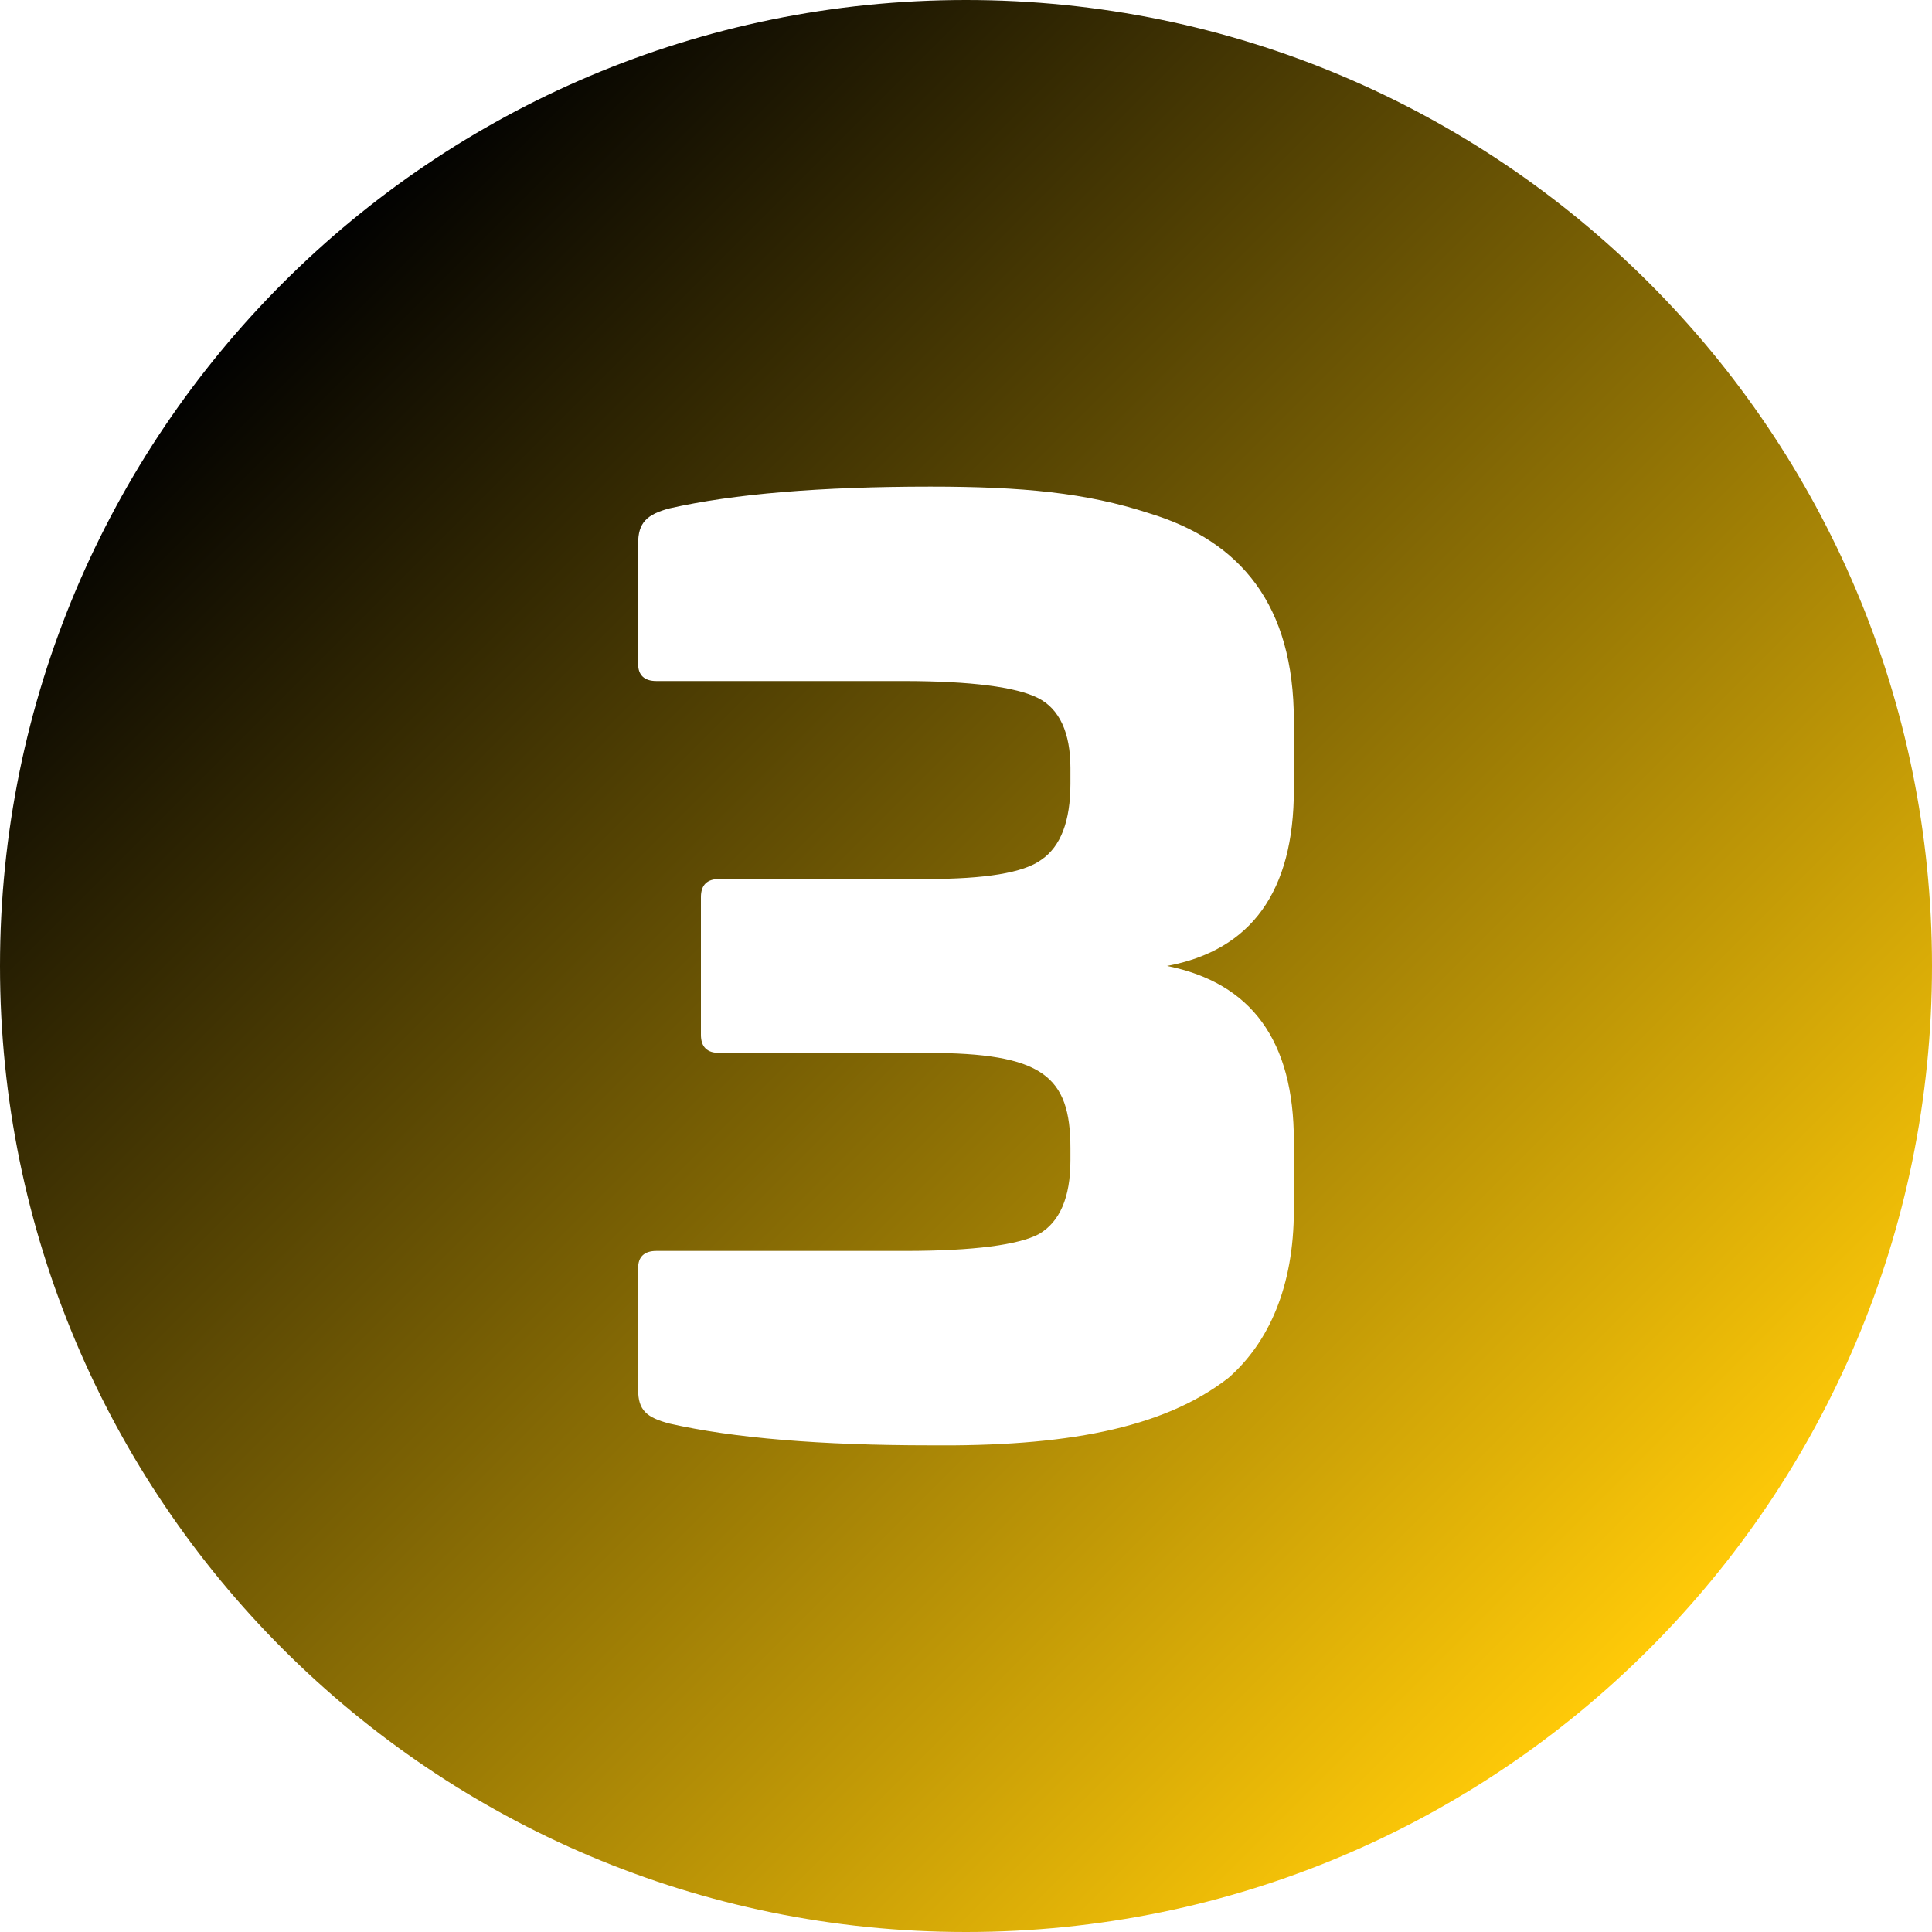 <svg xmlns="http://www.w3.org/2000/svg" xmlns:xlink="http://www.w3.org/1999/xlink" width="512" height="512" x="0" y="0" viewBox="0 0 400 400" style="enable-background:new 0 0 512 512" xml:space="preserve"><defs><linearGradient id="a" x1="58.58" x2="341.42" y1="58.58" y2="341.42" gradientUnits="userSpaceOnUse"><stop stop-opacity="1" stop-color="#010101" offset="0"></stop><stop stop-opacity="1" stop-color="#ffca08" offset="1"></stop></linearGradient></defs><g><linearGradient id="a" x1="58.58" x2="341.42" y1="58.58" y2="341.42" gradientUnits="userSpaceOnUse"><stop stop-opacity="1" stop-color="#010101" offset="0"></stop><stop stop-opacity="1" stop-color="#ffca08" offset="1"></stop></linearGradient><g data-name="Layer 2"><g data-name="Layer 1"><path fill="url(&quot;#a&quot;)" d="M200 0C89.54 0 0 89.54 0 200s89.54 200 200 200 200-89.54 200-200S310.46 0 200 0zm67.88 163.49c0 21-8.76 33.25-26.26 36.5 17.5 3.5 26.26 15.5 26.26 36.25v14.25c0 16-5.26 27.5-13.5 34.75-13.76 10.75-34.5 14.25-61.76 14q-34.11 0-54-4.5c-4.74-1.25-6.5-2.75-6.5-7v-25.25c0-2.25 1.26-3.5 3.76-3.5h51.5c14.24 0 23.5-1.25 27.74-3.5 4.26-2.5 6.5-7.5 6.5-15.25v-2.5c0-15-5.74-19.75-29.74-19.75h-43c-2.5 0-3.76-1.25-3.76-3.75v-28.5c0-2.5 1.26-3.75 3.76-3.75h43c12 0 20-1.25 23.74-4q6-4.12 6-15.75V159c0-7.25-2.24-12.25-6.74-14.5s-13.76-3.5-28-3.5h-51c-2.5 0-3.76-1.25-3.76-3.5v-25c0-4.25 1.76-6 6.5-7.25q19.89-4.5 54-4.5c19 0 32.26 1.25 45.26 5.5 19 5.75 30 19 30 43z" data-name="3" opacity="1" data-original="url(#a)"></path></g></g></g></svg>